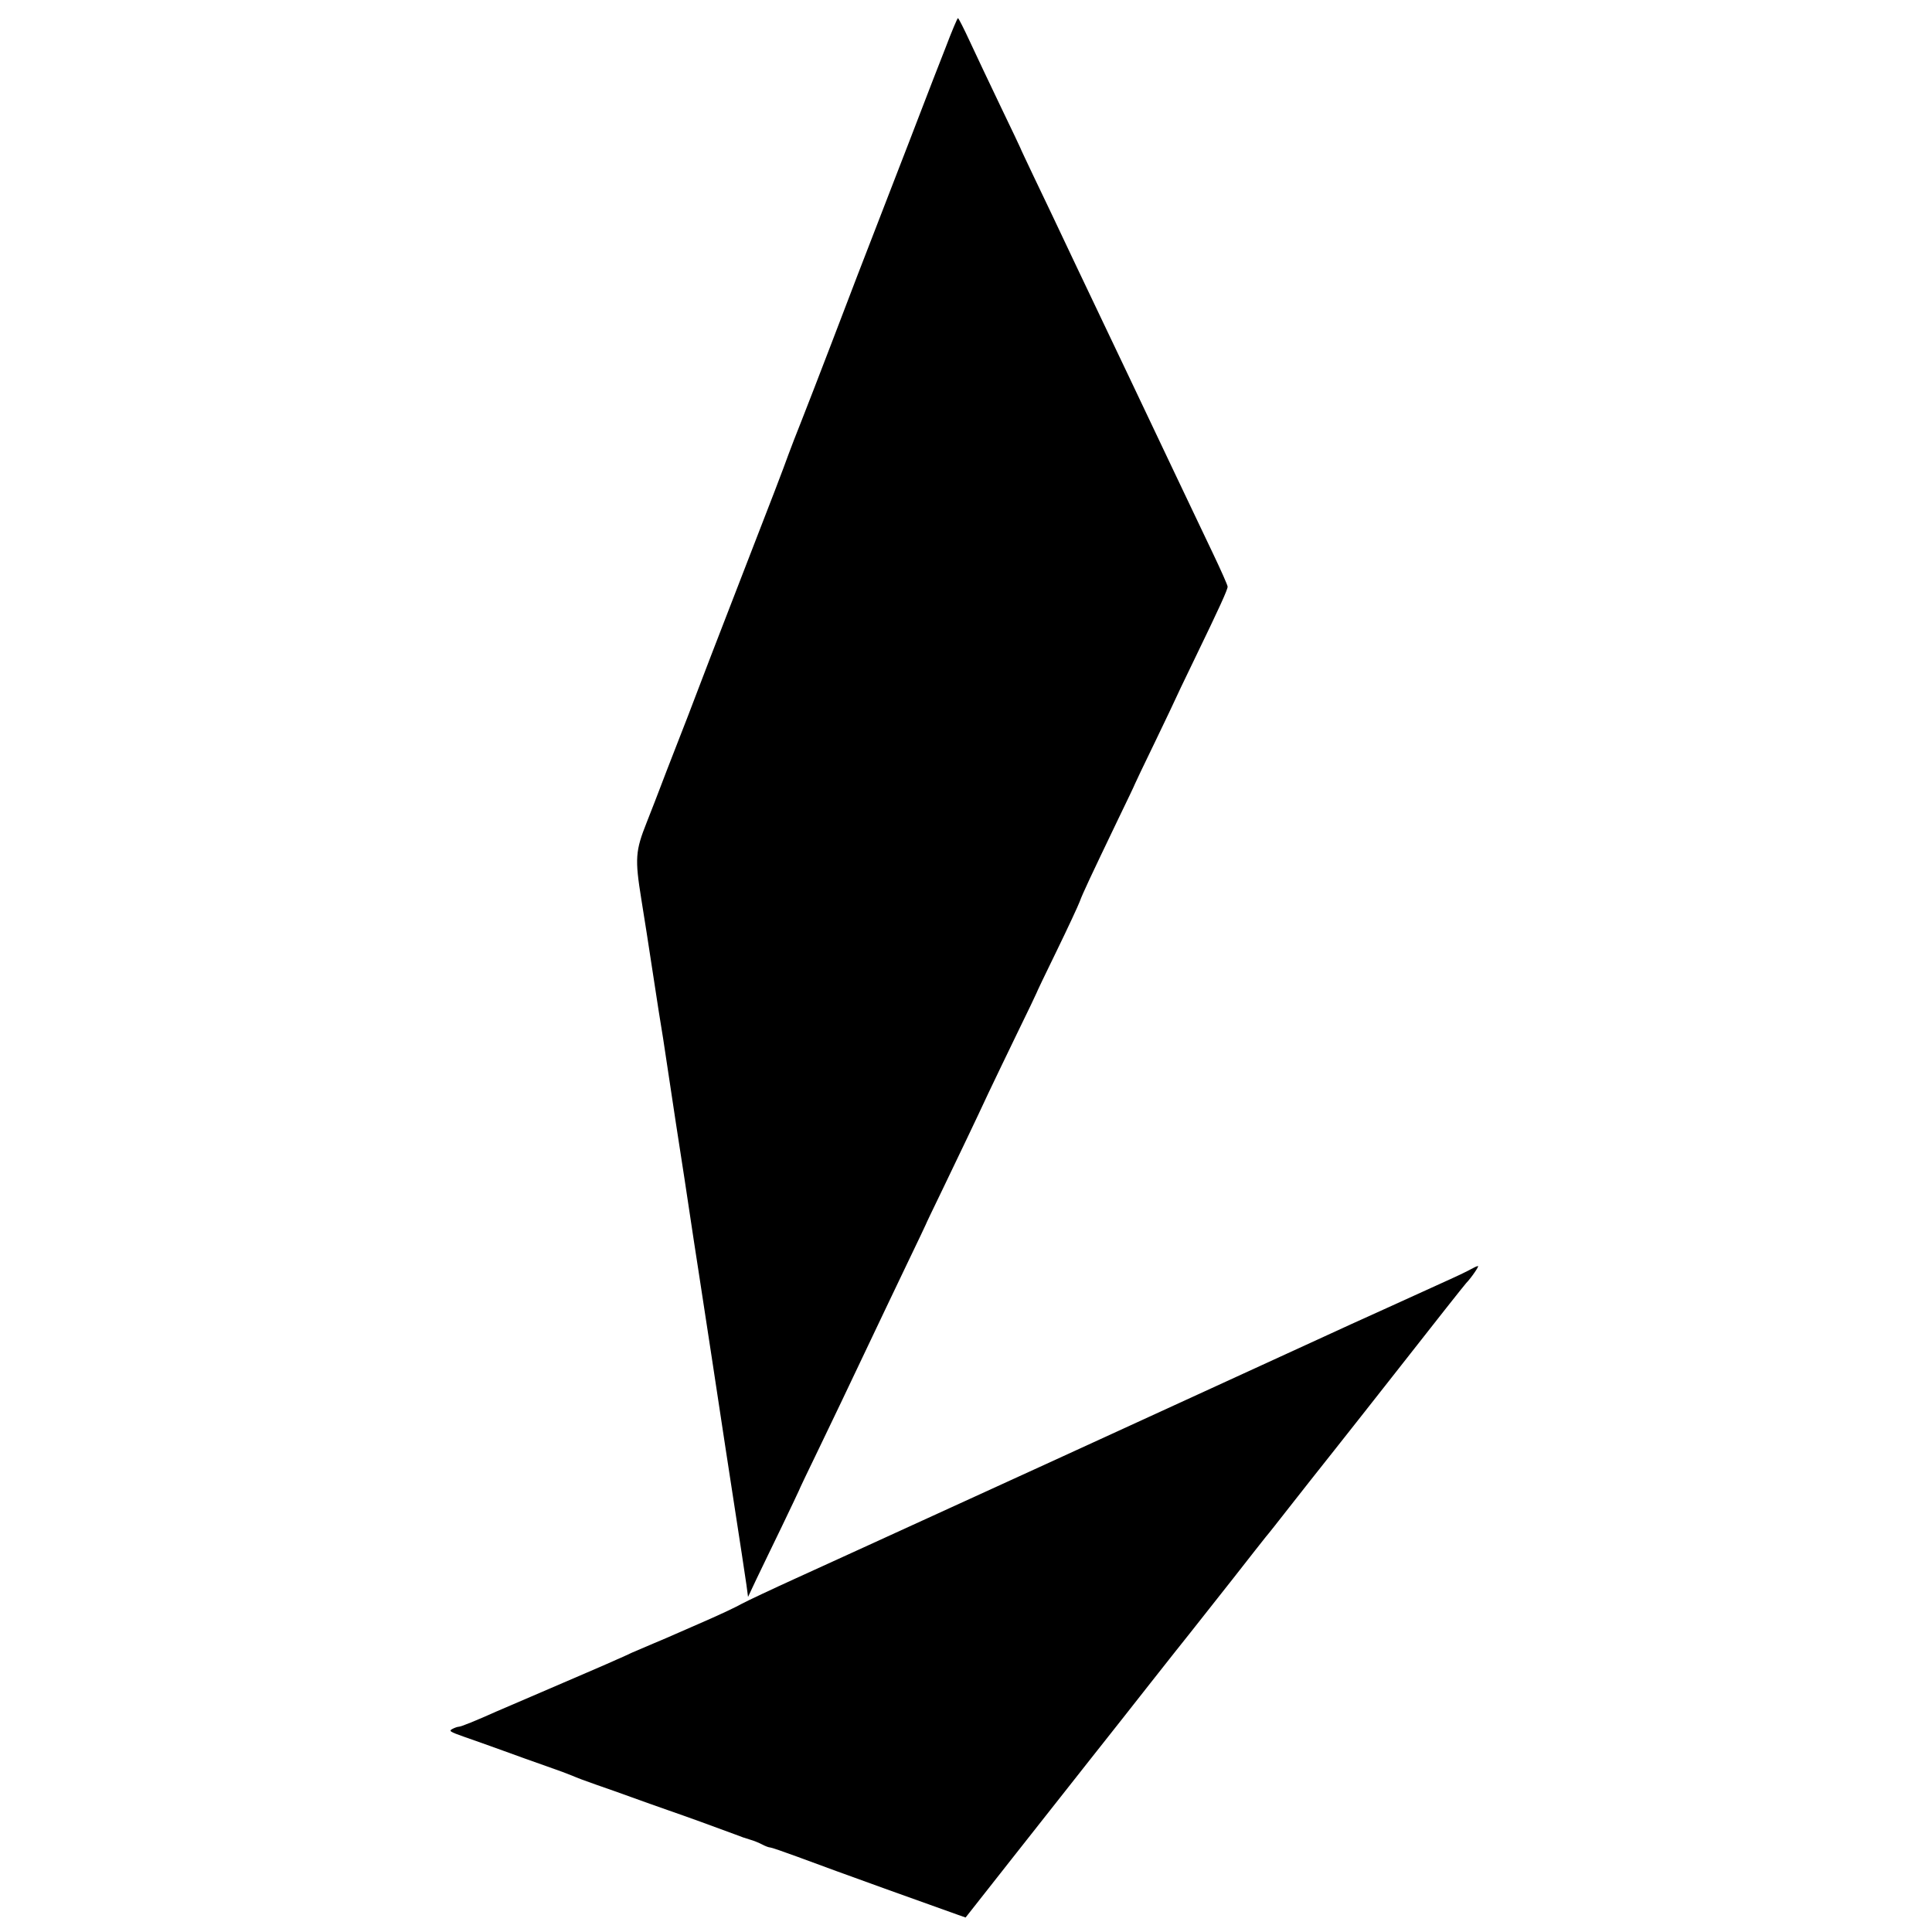<svg version="1.0" xmlns="http://www.w3.org/2000/svg" width="1280" height="1280" viewBox="0 0 960 960"><path d="M469.8 23.8c-3.2 8.1-8.7 22.3-12.3 31.7-3.6 9.3-8.5 22.2-11 28.5-4.2 10.8-13.9 35.9-20.5 53-1.6 4.1-7.4 19.4-13 34-5.6 14.6-12.2 31.7-14.7 38-2.5 6.3-5.4 13.7-6.4 16.5-2.5 7-8.5 22.7-23.4 61-12.9 33.2-20 51.8-23.5 61-1 2.7-4.8 12.6-8.5 22-3.6 9.3-7.5 19.2-8.5 22-1 2.7-4 10.4-6.6 17-5.7 14.3-6 18.1-2.7 38.5 1.2 7.4 3.8 23.8 5.7 36.5 1.9 12.6 4.2 27.3 5.1 32.5.8 5.2 2.6 17.1 4 26.5 1.4 9.3 3.4 22.6 4.5 29.5 1.1 6.9 3.1 20.1 4.5 29.5 1.4 9.3 3.4 22.6 4.5 29.5 3.6 23.3 9.8 64 13.5 88.5 1.4 9.3 3.2 21 4 26 3.2 20.7 5.6 36.4 6.4 42l.8 6 4-8.5c2.3-4.7 7.9-16.5 12.7-26.3 4.7-9.8 8.6-18 8.6-18.1 0-.2 4.5-9.7 10.1-21.2s15.6-32.6 22.4-46.9c6.8-14.3 16.4-34.5 21.4-44.9 5-10.4 9.1-19 9.1-19.1 0-.2 3.8-8.1 8.4-17.6 8.8-18.3 16.2-33.7 22.8-47.9 2.2-4.7 8.5-17.7 13.9-28.9 5.5-11.2 9.9-20.5 9.9-20.6 0-.2 4.5-9.7 10.1-21.1 5.6-11.5 10.7-22.5 11.4-24.4 1.4-3.9 5.6-12.8 18.6-39.9 4.9-10.1 8.9-18.5 8.9-18.7 0-.1 4.5-9.6 10-20.9 5.5-11.4 10-20.9 10-21 0-.1 4.3-9.2 9.6-20.1 12.5-25.8 16.4-34.4 16.4-35.9 0-.7-3.2-7.9-7.1-16.1-3.9-8.2-8.8-18.5-10.9-22.9-2.1-4.4-6-12.7-8.8-18.5-10.2-21.5-34.4-72.5-48.5-102-7.9-16.8-17.4-36.7-21.1-44.4C510 80 507 73.7 507 73.5c0-.1-4.4-9.4-9.8-20.6-5.4-11.2-12.2-25.7-15.2-32.1-3-6.5-5.7-11.8-6-11.8-.3 0-3.1 6.6-6.2 14.8z"/><path d="M731 630.6c-1.4.8-6.3 3.2-11 5.3-4.7 2.1-18.6 8.5-31 14.1-12.4 5.6-25.4 11.5-29 13.2-5.6 2.6-27 12.4-65 29.8-5.8 2.7-16.6 7.6-24 11-7.4 3.4-29 13.3-48 22-28.5 13-74.4 34-100 45.7-3 1.4-15.4 7-27.4 12.5-12.1 5.5-24.2 11.2-27 12.7-2.8 1.6-10.5 5.2-17.1 8.1-6.6 2.9-13.8 6-16 7-2.2 1-6.9 3-10.5 4.5-3.6 1.5-8.5 3.6-11 4.7-2.5 1.2-5.8 2.7-7.5 3.4-3.4 1.6-22.1 9.6-43 18.6-7.7 3.3-15.3 6.6-17 7.3-10 4.5-17.5 7.5-18.5 7.5-.6 0-2.1.5-3.2 1.1-1.9 1-1.3 1.4 5.8 3.9 4.3 1.5 13.1 4.6 19.4 6.9 6.3 2.3 16 5.8 21.5 7.7 5.5 1.9 11.4 4.1 13 4.8 1.7.8 7.1 2.8 12 4.5 5 1.7 12.8 4.5 17.5 6.2 4.7 1.7 12.8 4.6 18 6.4 8.7 3 23.6 8.4 33.5 12.1 2.2.9 5.4 2 7.2 2.5 1.8.5 4.5 1.6 6 2.4 1.5.8 3.3 1.5 4 1.5.6 0 6.7 2.1 13.5 4.6 6.7 2.5 15.5 5.7 19.3 7.1 3.9 1.4 8.6 3.1 10.5 3.8 2.9 1.1 17.1 6.2 50.1 18l3.7 1.3 23.3-29.6c12.9-16.3 30.5-38.7 39.2-49.7 8.7-11 22-27.8 29.5-37.4 7.5-9.5 16.4-20.8 19.8-25 3.3-4.2 12.8-16.2 21-26.6 8.2-10.5 15.6-19.9 16.5-21 1-1.1 6.1-7.6 11.5-14.5s15.5-19.7 22.5-28.5 19-24.1 26.8-34c24.6-31.4 37.6-47.8 38.6-48.9 2.7-2.8 6.6-8.6 5.9-8.5-.5 0-2 .7-3.4 1.5z"/></svg>